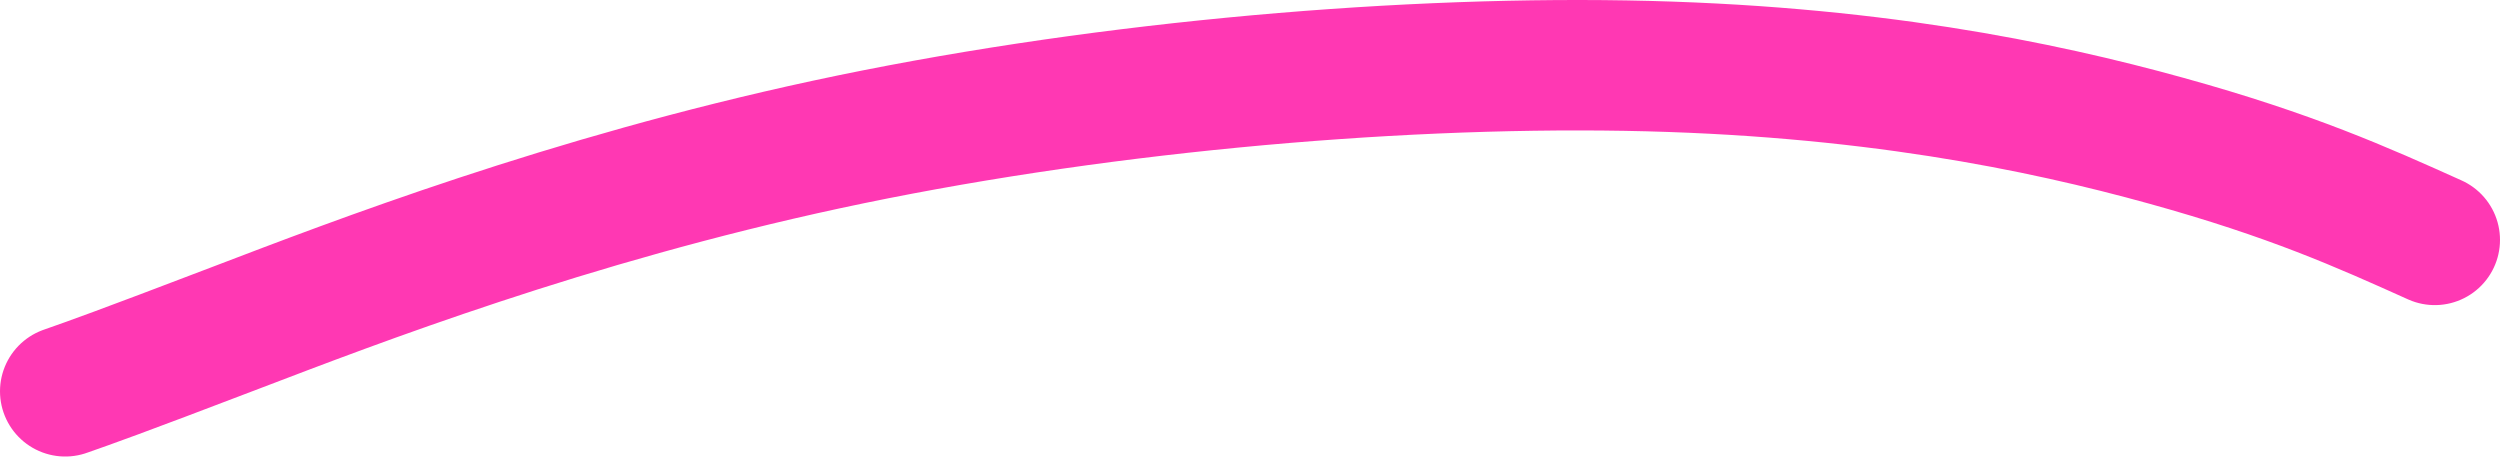 <svg width="115" height="21" viewBox="0 0 115 21" fill="none" xmlns="http://www.w3.org/2000/svg">
<path d="M3 18C4.192 17.582 5.384 17.164 10.873 15.068C16.362 12.973 26.113 9.211 38.016 6.647C49.919 4.083 63.679 2.829 74.776 3.019C85.873 3.209 93.89 4.88 99.646 6.473C105.401 8.065 108.651 9.528 112 11.035" stroke="#FF38B3" stroke-width="6" stroke-linecap="round"/>
</svg>
